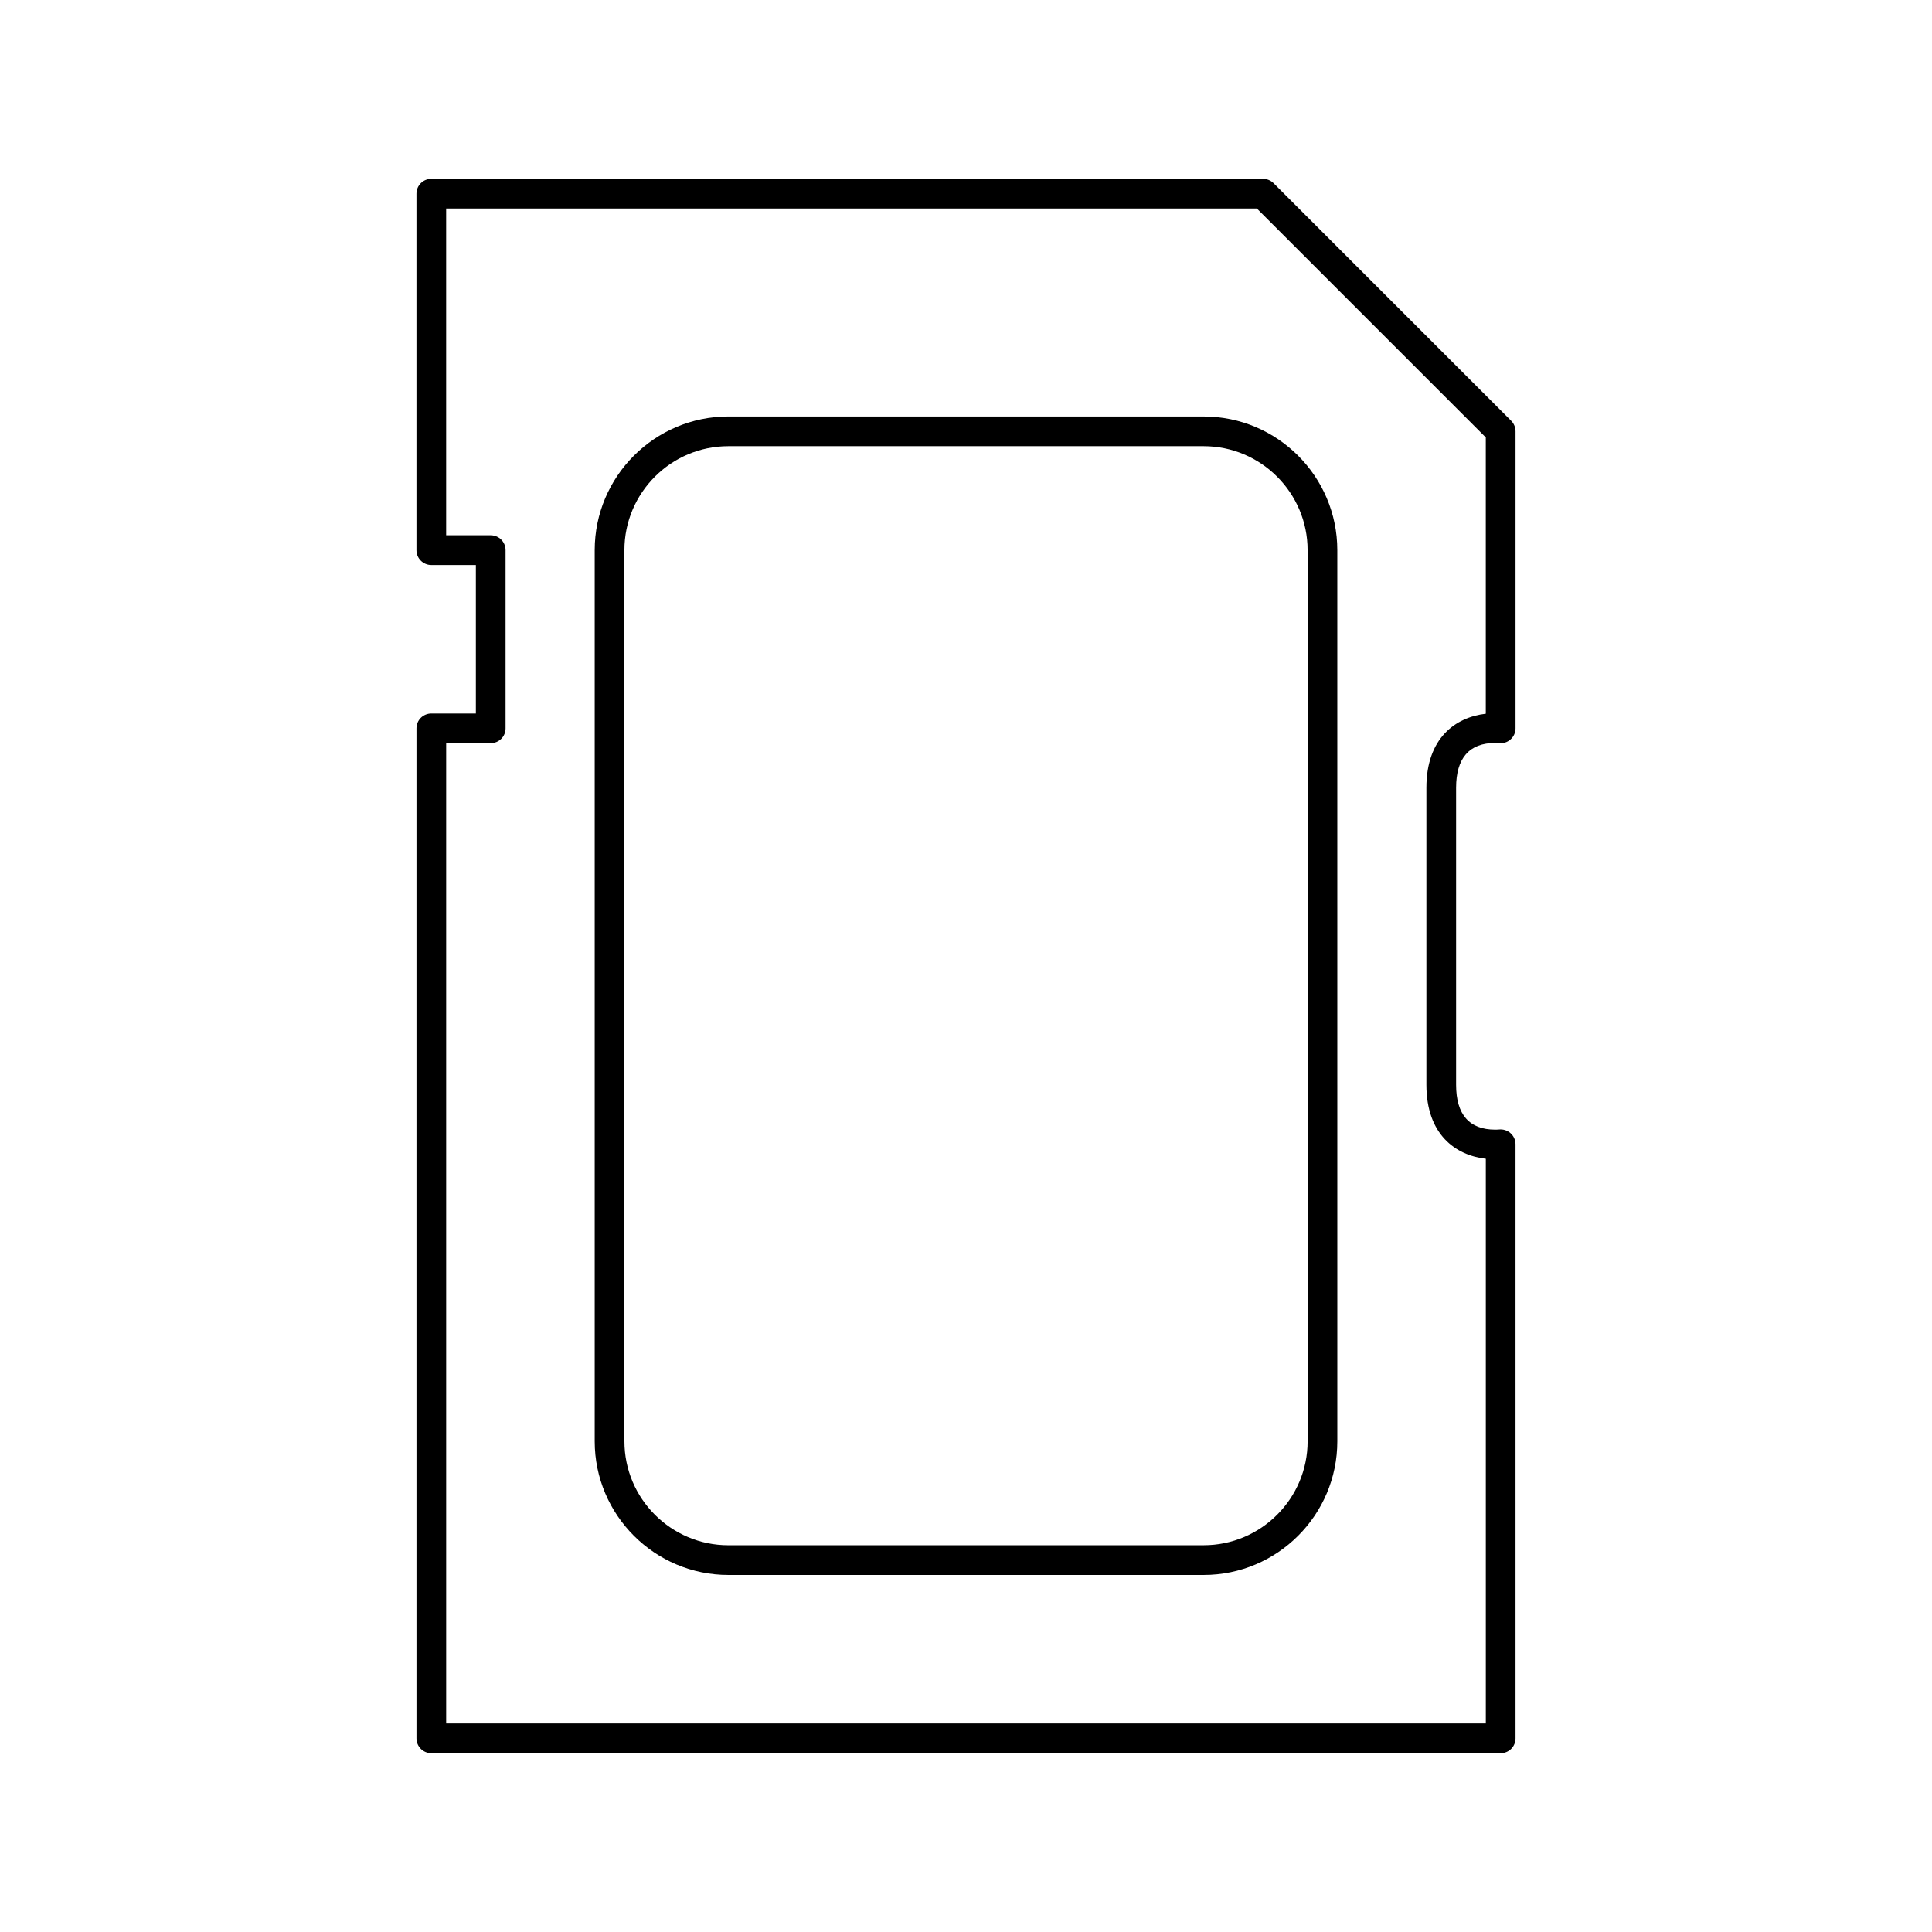 <?xml version="1.0" encoding="UTF-8"?>
<!-- Uploaded to: SVG Repo, www.svgrepo.com, Generator: SVG Repo Mixer Tools -->
<svg fill="#000000" width="800px" height="800px" version="1.1" viewBox="144 144 512 512" xmlns="http://www.w3.org/2000/svg">
 <g>
  <path d="m540.27 340.89c0.52 0 0.867 0.031 0.922 0.039 1.141 0.148 2.242-0.195 3.102-0.953 0.859-0.754 1.34-1.824 1.34-2.949v-78.723c0-1.047-0.418-2.047-1.148-2.785l-62.977-62.977c-0.742-0.73-1.742-1.148-2.789-1.148h-220.42c-2.172 0-3.938 1.762-3.938 3.938v94.465c0 2.172 1.762 3.938 3.938 3.938h11.809v39.359h-11.809c-1.047 0-2.047 0.418-2.785 1.148s-1.148 1.738-1.148 2.785v267.65c0 2.172 1.762 3.938 3.938 3.938h283.39c2.172 0 3.938-1.762 3.938-3.938l-0.004-157.44c0-1.125-0.488-2.188-1.332-2.938-0.844-0.746-1.961-1.086-3.086-0.969-0.078 0.008-0.426 0.039-0.938 0.039-6.894 0-10.391-4-10.391-11.879v-78.719c0-7.879 3.496-11.879 10.383-11.879zm-2.512 110.2v149.64h-275.52v-259.78h11.809c1.047 0 2.047-0.418 2.785-1.148 0.742-0.73 1.148-1.738 1.148-2.785v-47.23c0-2.172-1.762-3.938-3.938-3.938h-11.809v-86.594h214.85l60.668 60.668v73.227c-8.016 0.93-15.742 6.422-15.742 19.609v78.719c0.004 13.18 7.727 18.684 15.746 19.605z"/>
  <path d="m462.98 254.37h-125.95c-19.531 0-35.426 15.895-35.426 35.426v236.16c0 19.531 15.895 35.426 35.426 35.426h125.95c19.531 0 35.426-15.895 35.426-35.426l-0.004-236.16c0-19.531-15.895-35.422-35.422-35.422zm27.551 271.58c0 15.191-12.359 27.551-27.551 27.551l-125.95 0.004c-15.191 0-27.551-12.359-27.551-27.551l-0.004-236.16c0-15.191 12.359-27.551 27.551-27.551h125.95c15.191 0 27.551 12.359 27.551 27.551z"/>
 </g>
</svg>
